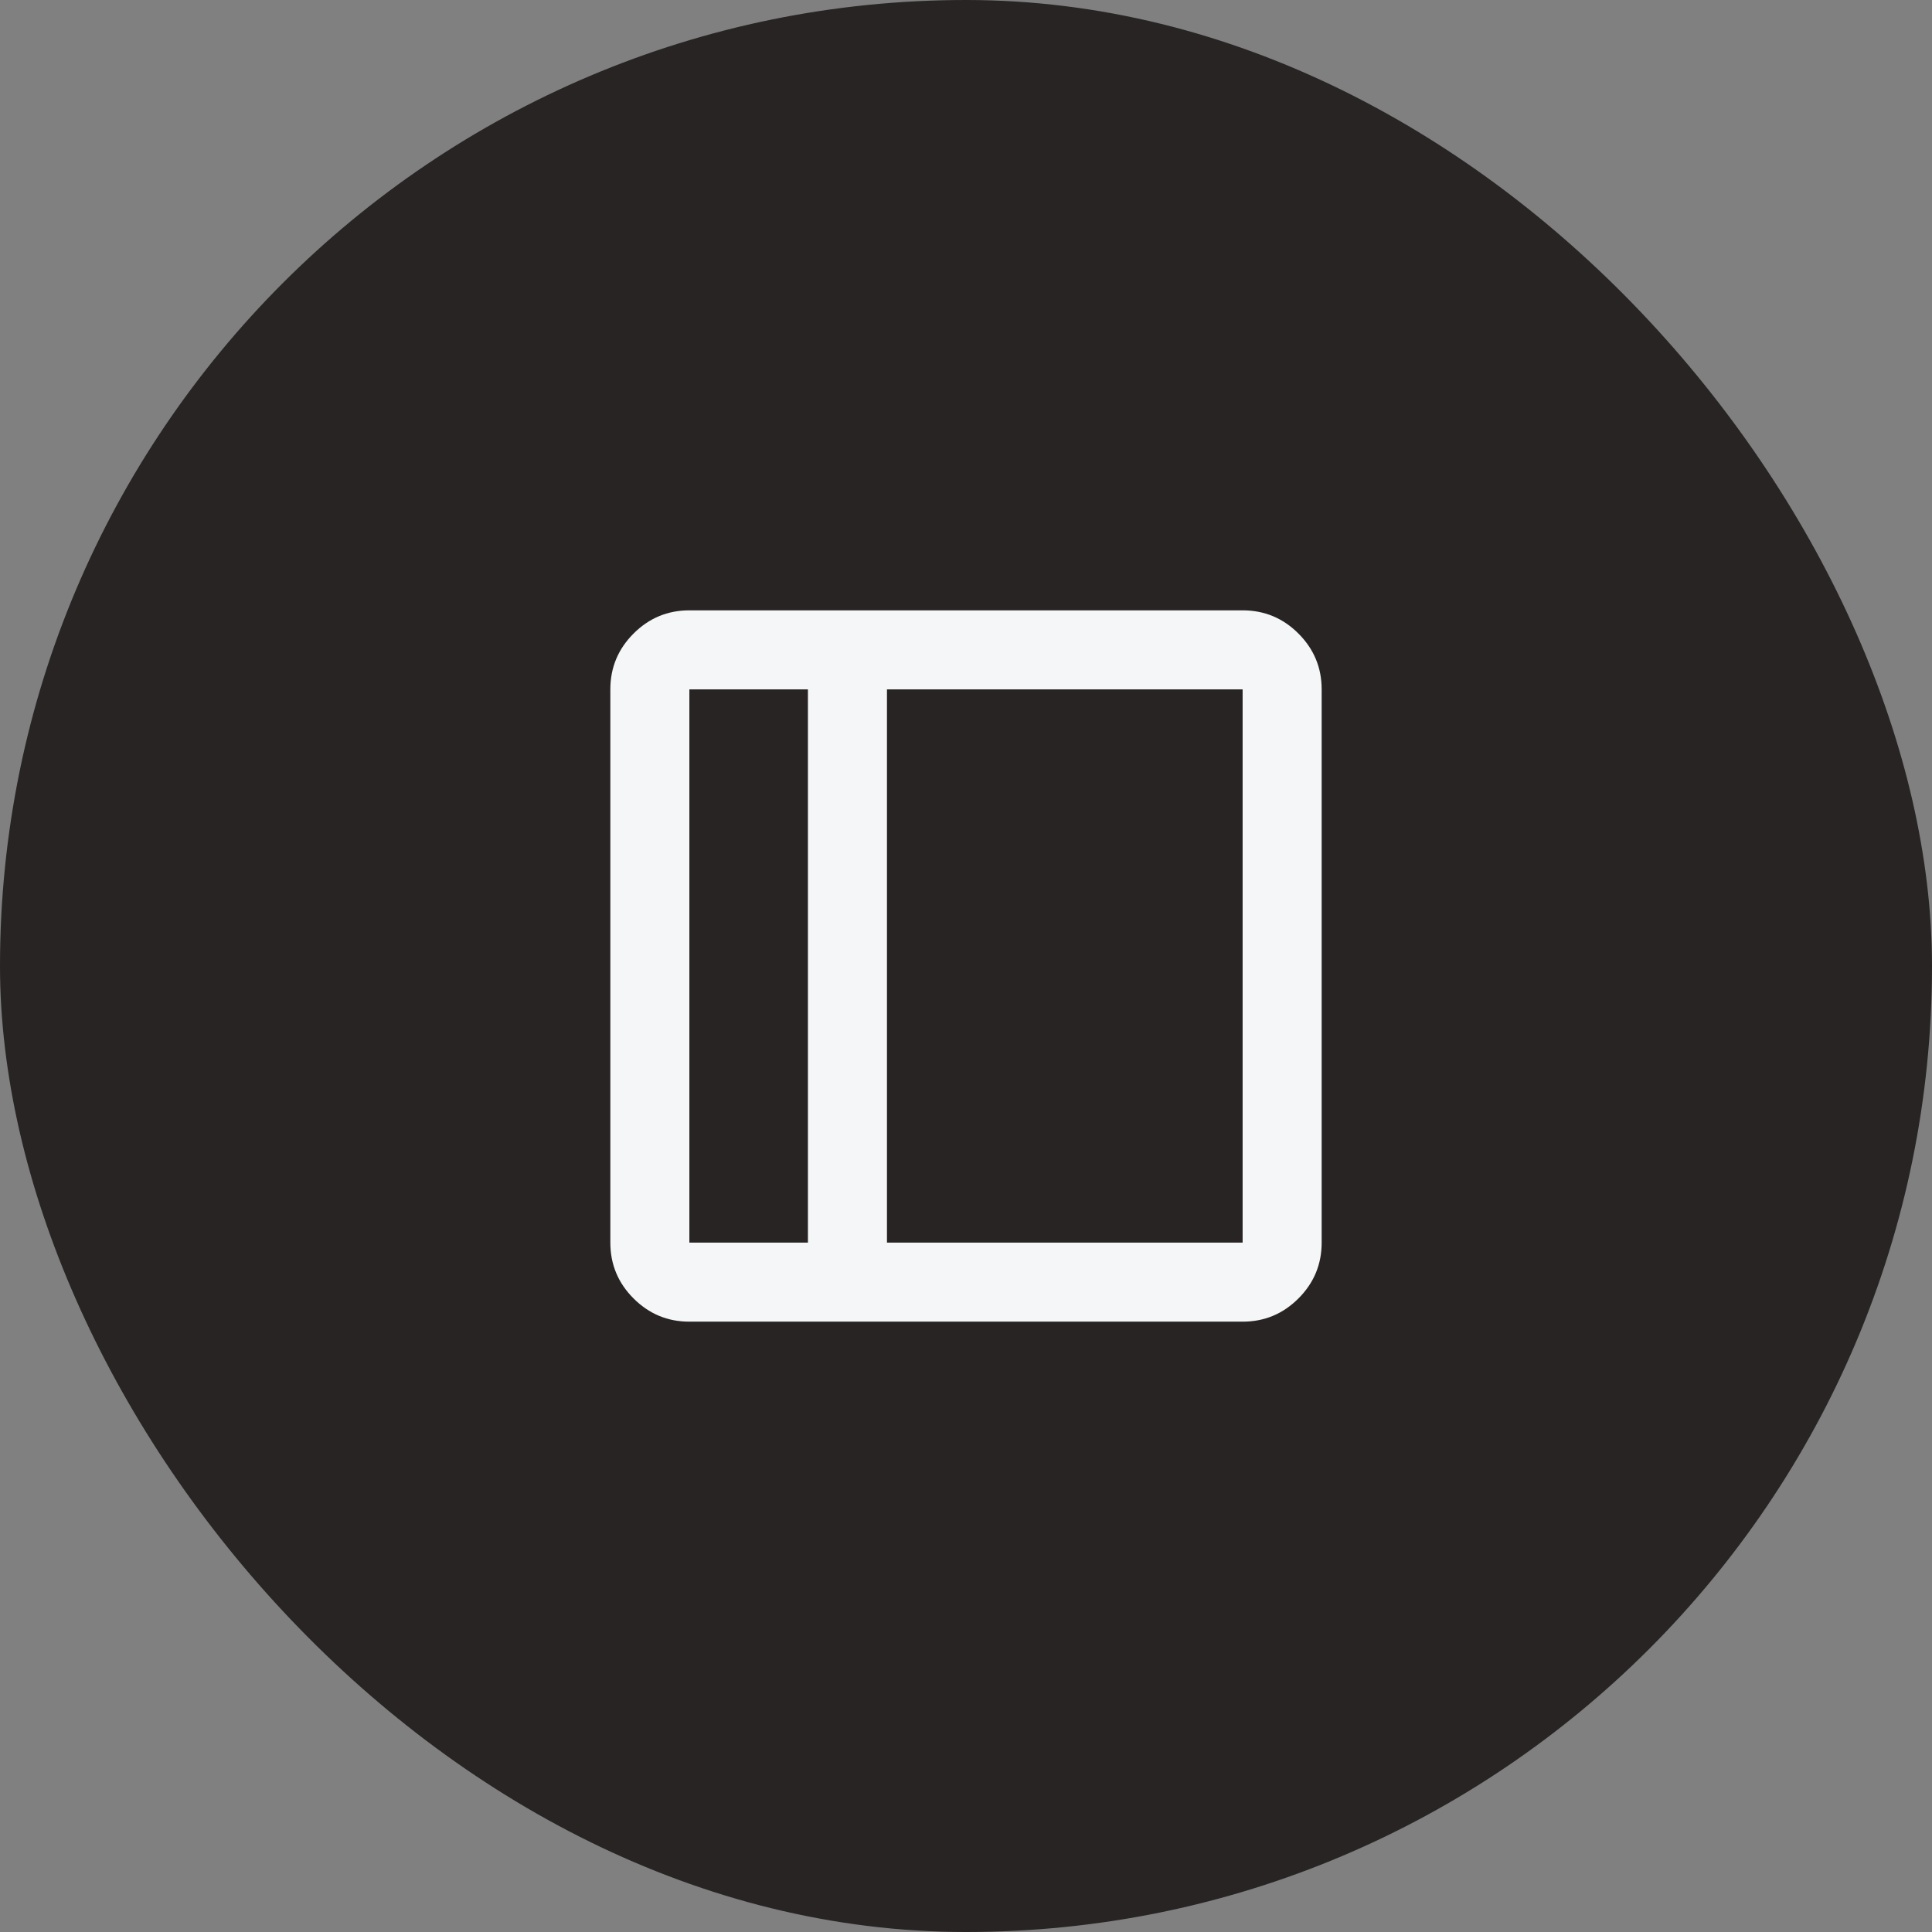 <svg width="55" height="55" viewBox="0 0 55 55" fill="none" xmlns="http://www.w3.org/2000/svg">
<rect x="0" y="0" width="55" height="55" fill="#808080" stroke="none"/>
<rect width="55" height="55" rx="27.5" fill="#272423"/>
<mask id="mask0_51_578" style="mask-type:alpha" maskUnits="userSpaceOnUse" x="14" y="14" width="27" height="27">
<rect x="14" y="14" width="27" height="27" fill="#D9D9D9"/>
</mask>
<g mask="url(#mask0_51_578)">
<path d="M19.625 37.625C19.006 37.625 18.477 37.405 18.036 36.964C17.595 36.523 17.375 35.994 17.375 35.375V19.625C17.375 19.006 17.595 18.477 18.036 18.036C18.477 17.595 19.006 17.375 19.625 17.375H35.375C35.994 17.375 36.523 17.595 36.964 18.036C37.405 18.477 37.625 19.006 37.625 19.625V35.375C37.625 35.994 37.405 36.523 36.964 36.964C36.523 37.405 35.994 37.625 35.375 37.625H19.625ZM23 35.375V19.625H19.625V35.375H23ZM25.25 35.375H35.375V19.625H25.25V35.375Z" fill="#F5F6F7"/>
</g>
</svg>
